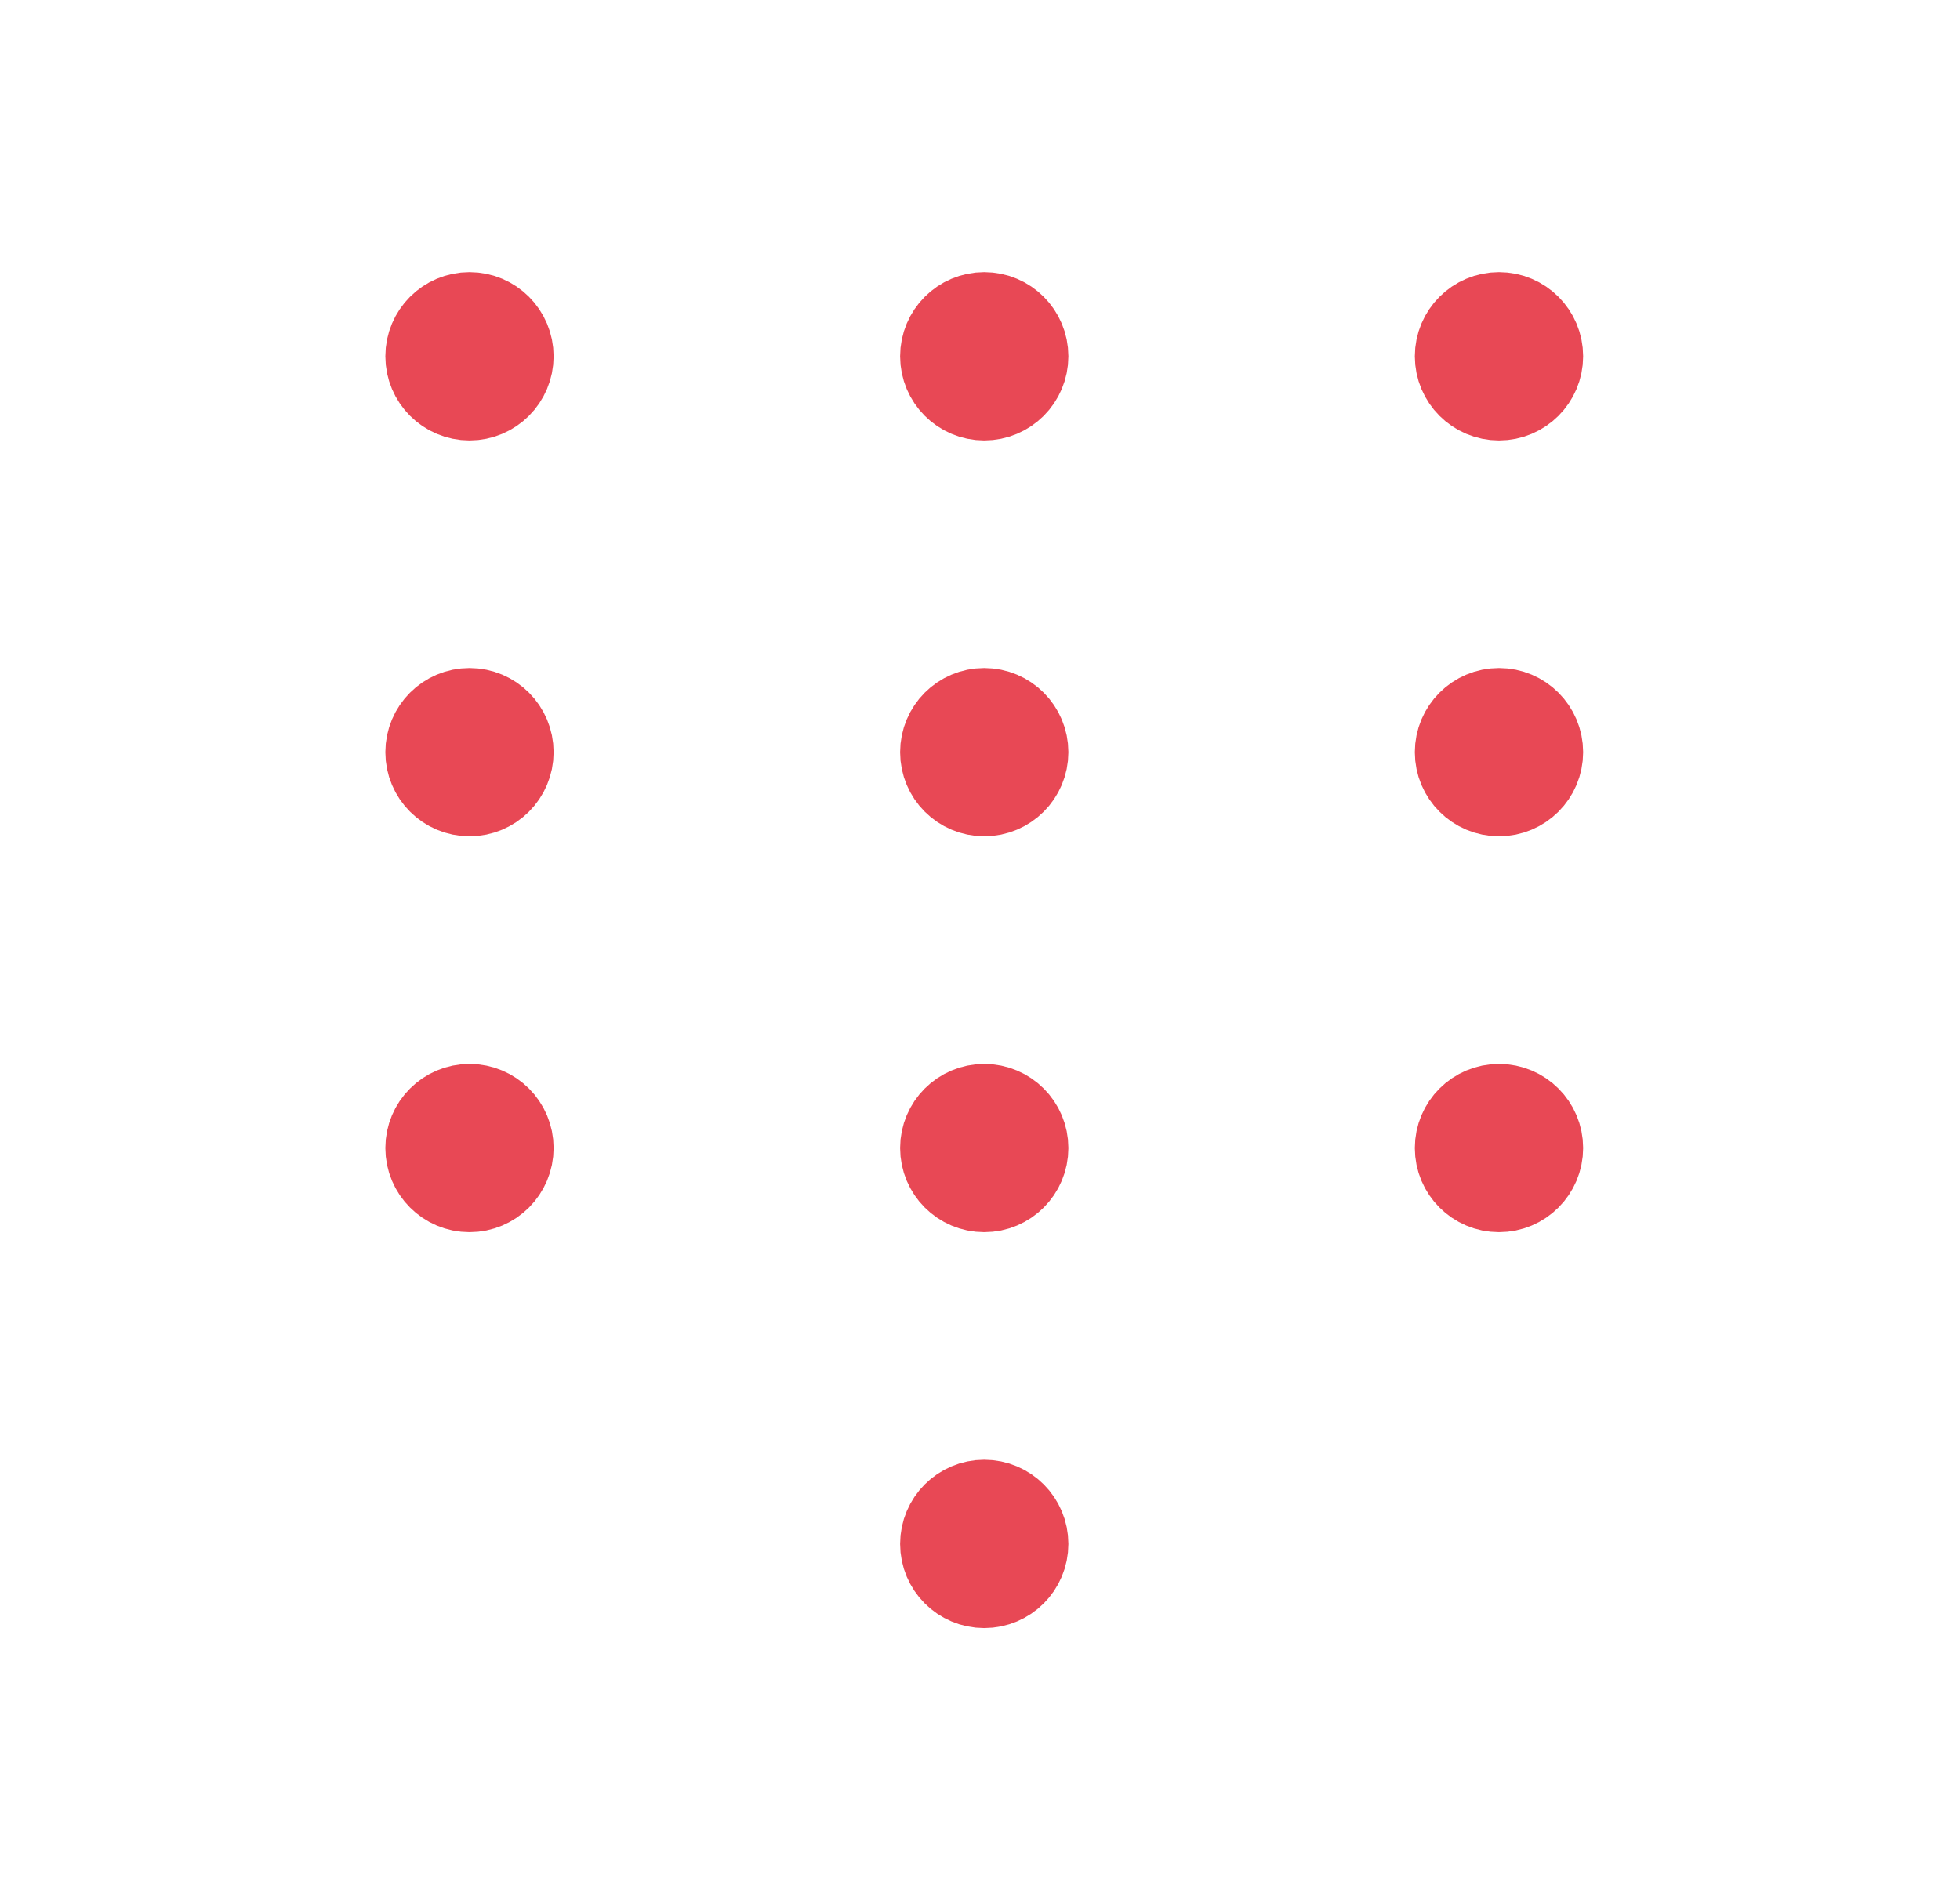 <svg width="33" height="32" viewBox="0 0 33 32" fill="none" xmlns="http://www.w3.org/2000/svg">
<path d="M7.905 6.667C7.537 6.667 7.238 6.368 7.238 6C7.238 5.632 7.537 5.333 7.905 5.333C8.273 5.333 8.571 5.632 8.571 6C8.571 6.368 8.273 6.667 7.905 6.667Z" fill="#E84855" stroke="#E84855" stroke-width="1.5" stroke-linecap="round" stroke-linejoin="round"/>
<path d="M7.905 13.333C7.537 13.333 7.238 13.035 7.238 12.667C7.238 12.299 7.537 12 7.905 12C8.273 12 8.571 12.299 8.571 12.667C8.571 13.035 8.273 13.333 7.905 13.333Z" fill="#E84855" stroke="#E84855" stroke-width="1.5" stroke-linecap="round" stroke-linejoin="round"/>
<path d="M7.905 20C7.537 20 7.238 19.701 7.238 19.333C7.238 18.965 7.537 18.667 7.905 18.667C8.273 18.667 8.571 18.965 8.571 19.333C8.571 19.701 8.273 20 7.905 20Z" fill="#E84855" stroke="#E84855" stroke-width="1.5" stroke-linecap="round" stroke-linejoin="round"/>
<path d="M16.571 6.667C16.203 6.667 15.905 6.368 15.905 6C15.905 5.632 16.203 5.333 16.571 5.333C16.94 5.333 17.238 5.632 17.238 6C17.238 6.368 16.94 6.667 16.571 6.667Z" fill="#E84855" stroke="#E84855" stroke-width="1.5" stroke-linecap="round" stroke-linejoin="round"/>
<path d="M16.571 13.333C16.203 13.333 15.905 13.035 15.905 12.667C15.905 12.299 16.203 12 16.571 12C16.94 12 17.238 12.299 17.238 12.667C17.238 13.035 16.94 13.333 16.571 13.333Z" fill="#E84855" stroke="#E84855" stroke-width="1.5" stroke-linecap="round" stroke-linejoin="round"/>
<path d="M16.571 20C16.203 20 15.905 19.701 15.905 19.333C15.905 18.965 16.203 18.667 16.571 18.667C16.94 18.667 17.238 18.965 17.238 19.333C17.238 19.701 16.94 20 16.571 20Z" fill="#E84855" stroke="#E84855" stroke-width="1.5" stroke-linecap="round" stroke-linejoin="round"/>
<path d="M16.571 26.667C16.203 26.667 15.905 26.368 15.905 26C15.905 25.632 16.203 25.333 16.571 25.333C16.94 25.333 17.238 25.632 17.238 26C17.238 26.368 16.94 26.667 16.571 26.667Z" fill="#E84855" stroke="#E84855" stroke-width="1.5" stroke-linecap="round" stroke-linejoin="round"/>
<path d="M25.238 6.667C24.87 6.667 24.571 6.368 24.571 6C24.571 5.632 24.87 5.333 25.238 5.333C25.606 5.333 25.905 5.632 25.905 6C25.905 6.368 25.606 6.667 25.238 6.667Z" fill="#E84855" stroke="#E84855" stroke-width="1.5" stroke-linecap="round" stroke-linejoin="round"/>
<path d="M25.238 13.333C24.87 13.333 24.571 13.035 24.571 12.667C24.571 12.299 24.87 12 25.238 12C25.606 12 25.905 12.299 25.905 12.667C25.905 13.035 25.606 13.333 25.238 13.333Z" fill="#E84855" stroke="#E84855" stroke-width="1.5" stroke-linecap="round" stroke-linejoin="round"/>
<path d="M25.238 20C24.87 20 24.571 19.701 24.571 19.333C24.571 18.965 24.87 18.667 25.238 18.667C25.606 18.667 25.905 18.965 25.905 19.333C25.905 19.701 25.606 20 25.238 20Z" fill="#E84855" stroke="#E84855" stroke-width="1.5" stroke-linecap="round" stroke-linejoin="round"/>
</svg>
